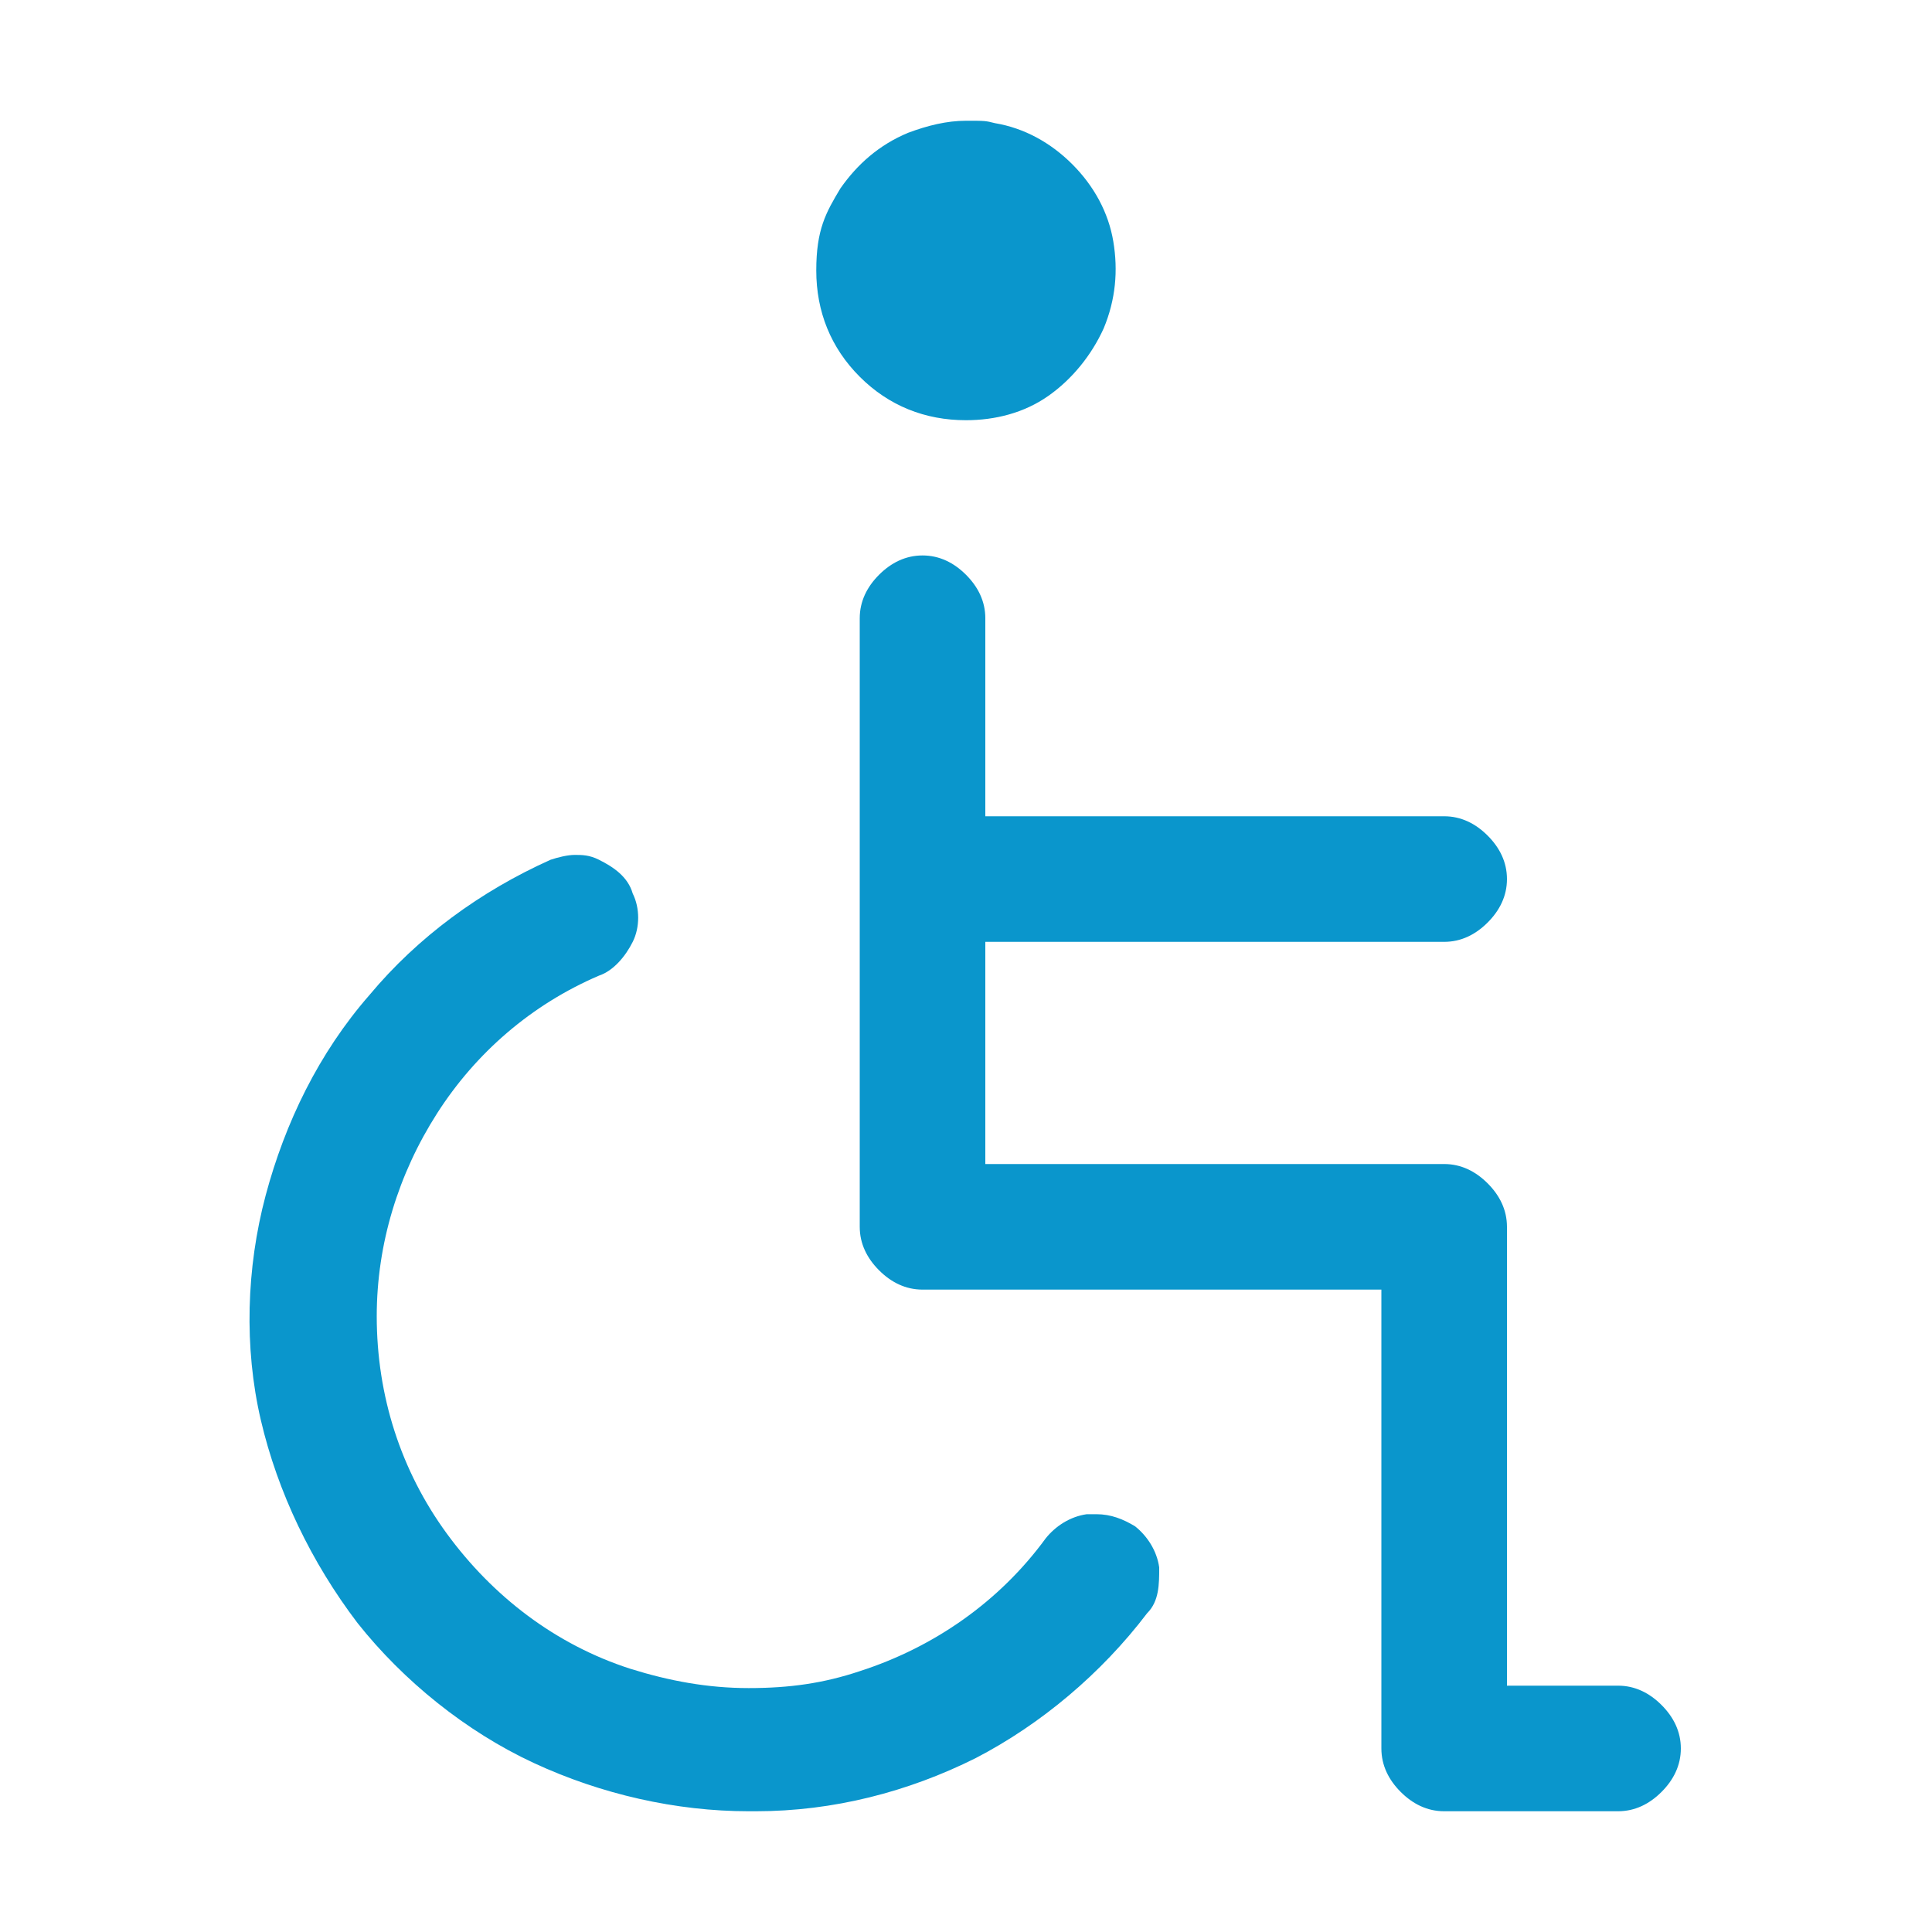 <?xml version="1.0" encoding="UTF-8"?>
<svg id="uuid-ef1ae717-9511-4e1b-b3bf-3c6ba2229e3a" xmlns="http://www.w3.org/2000/svg" version="1.1" viewBox="0 0 80 80">
  <defs>
    <style>
      .cls-1 {
        fill: #0a96cc;
        stroke-width: 0px;
      }
    </style>
  </defs>
  <path class="cls-1" d="M59.8,75c-.7,0-1.3-.3-1.8-.8s-.8-1.1-.8-1.8v-19h-19c-.7,0-1.3-.3-1.8-.8s-.8-1.1-.8-1.8v-25.2c0-.7.3-1.3.8-1.8.5-.5,1.1-.8,1.8-.8s1.3.3,1.8.8c.5.5.8,1.1.8,1.8v8.2h19c.7,0,1.3.3,1.8.8.5.5.8,1.1.8,1.8s-.3,1.3-.8,1.8c-.5.5-1.1.8-1.8.8h-19v9.2h19c.7,0,1.3.3,1.8.8s.8,1.1.8,1.8v19h4.6c.7,0,1.3.3,1.8.8s.8,1.1.8,1.8-.3,1.3-.8,1.8c-.5.5-1.1.8-1.8.8h-7.2ZM31,75c-3,0-6.1-.7-8.9-2-2.8-1.3-5.4-3.4-7.3-5.8-1.9-2.5-3.3-5.4-4-8.4s-.6-6.3.2-9.3c.8-3,2.2-5.9,4.3-8.3,2-2.4,4.6-4.3,7.5-5.6.3-.1.7-.2,1-.2s.6,0,1,.2c.6.3,1.2.7,1.4,1.4.3.6.3,1.4,0,2-.3.6-.8,1.2-1.4,1.4-2.8,1.2-5.1,3.2-6.7,5.7-1.6,2.5-2.5,5.4-2.5,8.4,0,3.3,1,6.4,2.9,9,1.9,2.6,4.5,4.6,7.6,5.6,1.6.5,3.2.8,4.9.8s3.1-.2,4.6-.7c3.1-1,5.8-2.9,7.7-5.5.4-.5,1-.9,1.7-1,.1,0,.2,0,.4,0,.6,0,1.1.2,1.6.5.5.4.9,1,1,1.7,0,.7,0,1.4-.5,1.9-1.9,2.5-4.4,4.6-7.1,6-2.8,1.4-5.9,2.2-9.1,2.2h-.3ZM40,17.4c-1.7,0-3.2-.6-4.4-1.8s-1.8-2.7-1.8-4.4.4-2.4,1-3.4c.7-1,1.6-1.8,2.8-2.3.8-.3,1.6-.5,2.4-.5s.8,0,1.2.1c1.2.2,2.3.8,3.2,1.7.9.9,1.5,2,1.7,3.2.2,1.2.1,2.4-.4,3.6-.5,1.1-1.3,2.1-2.3,2.8s-2.2,1-3.4,1Z"/>
</svg>